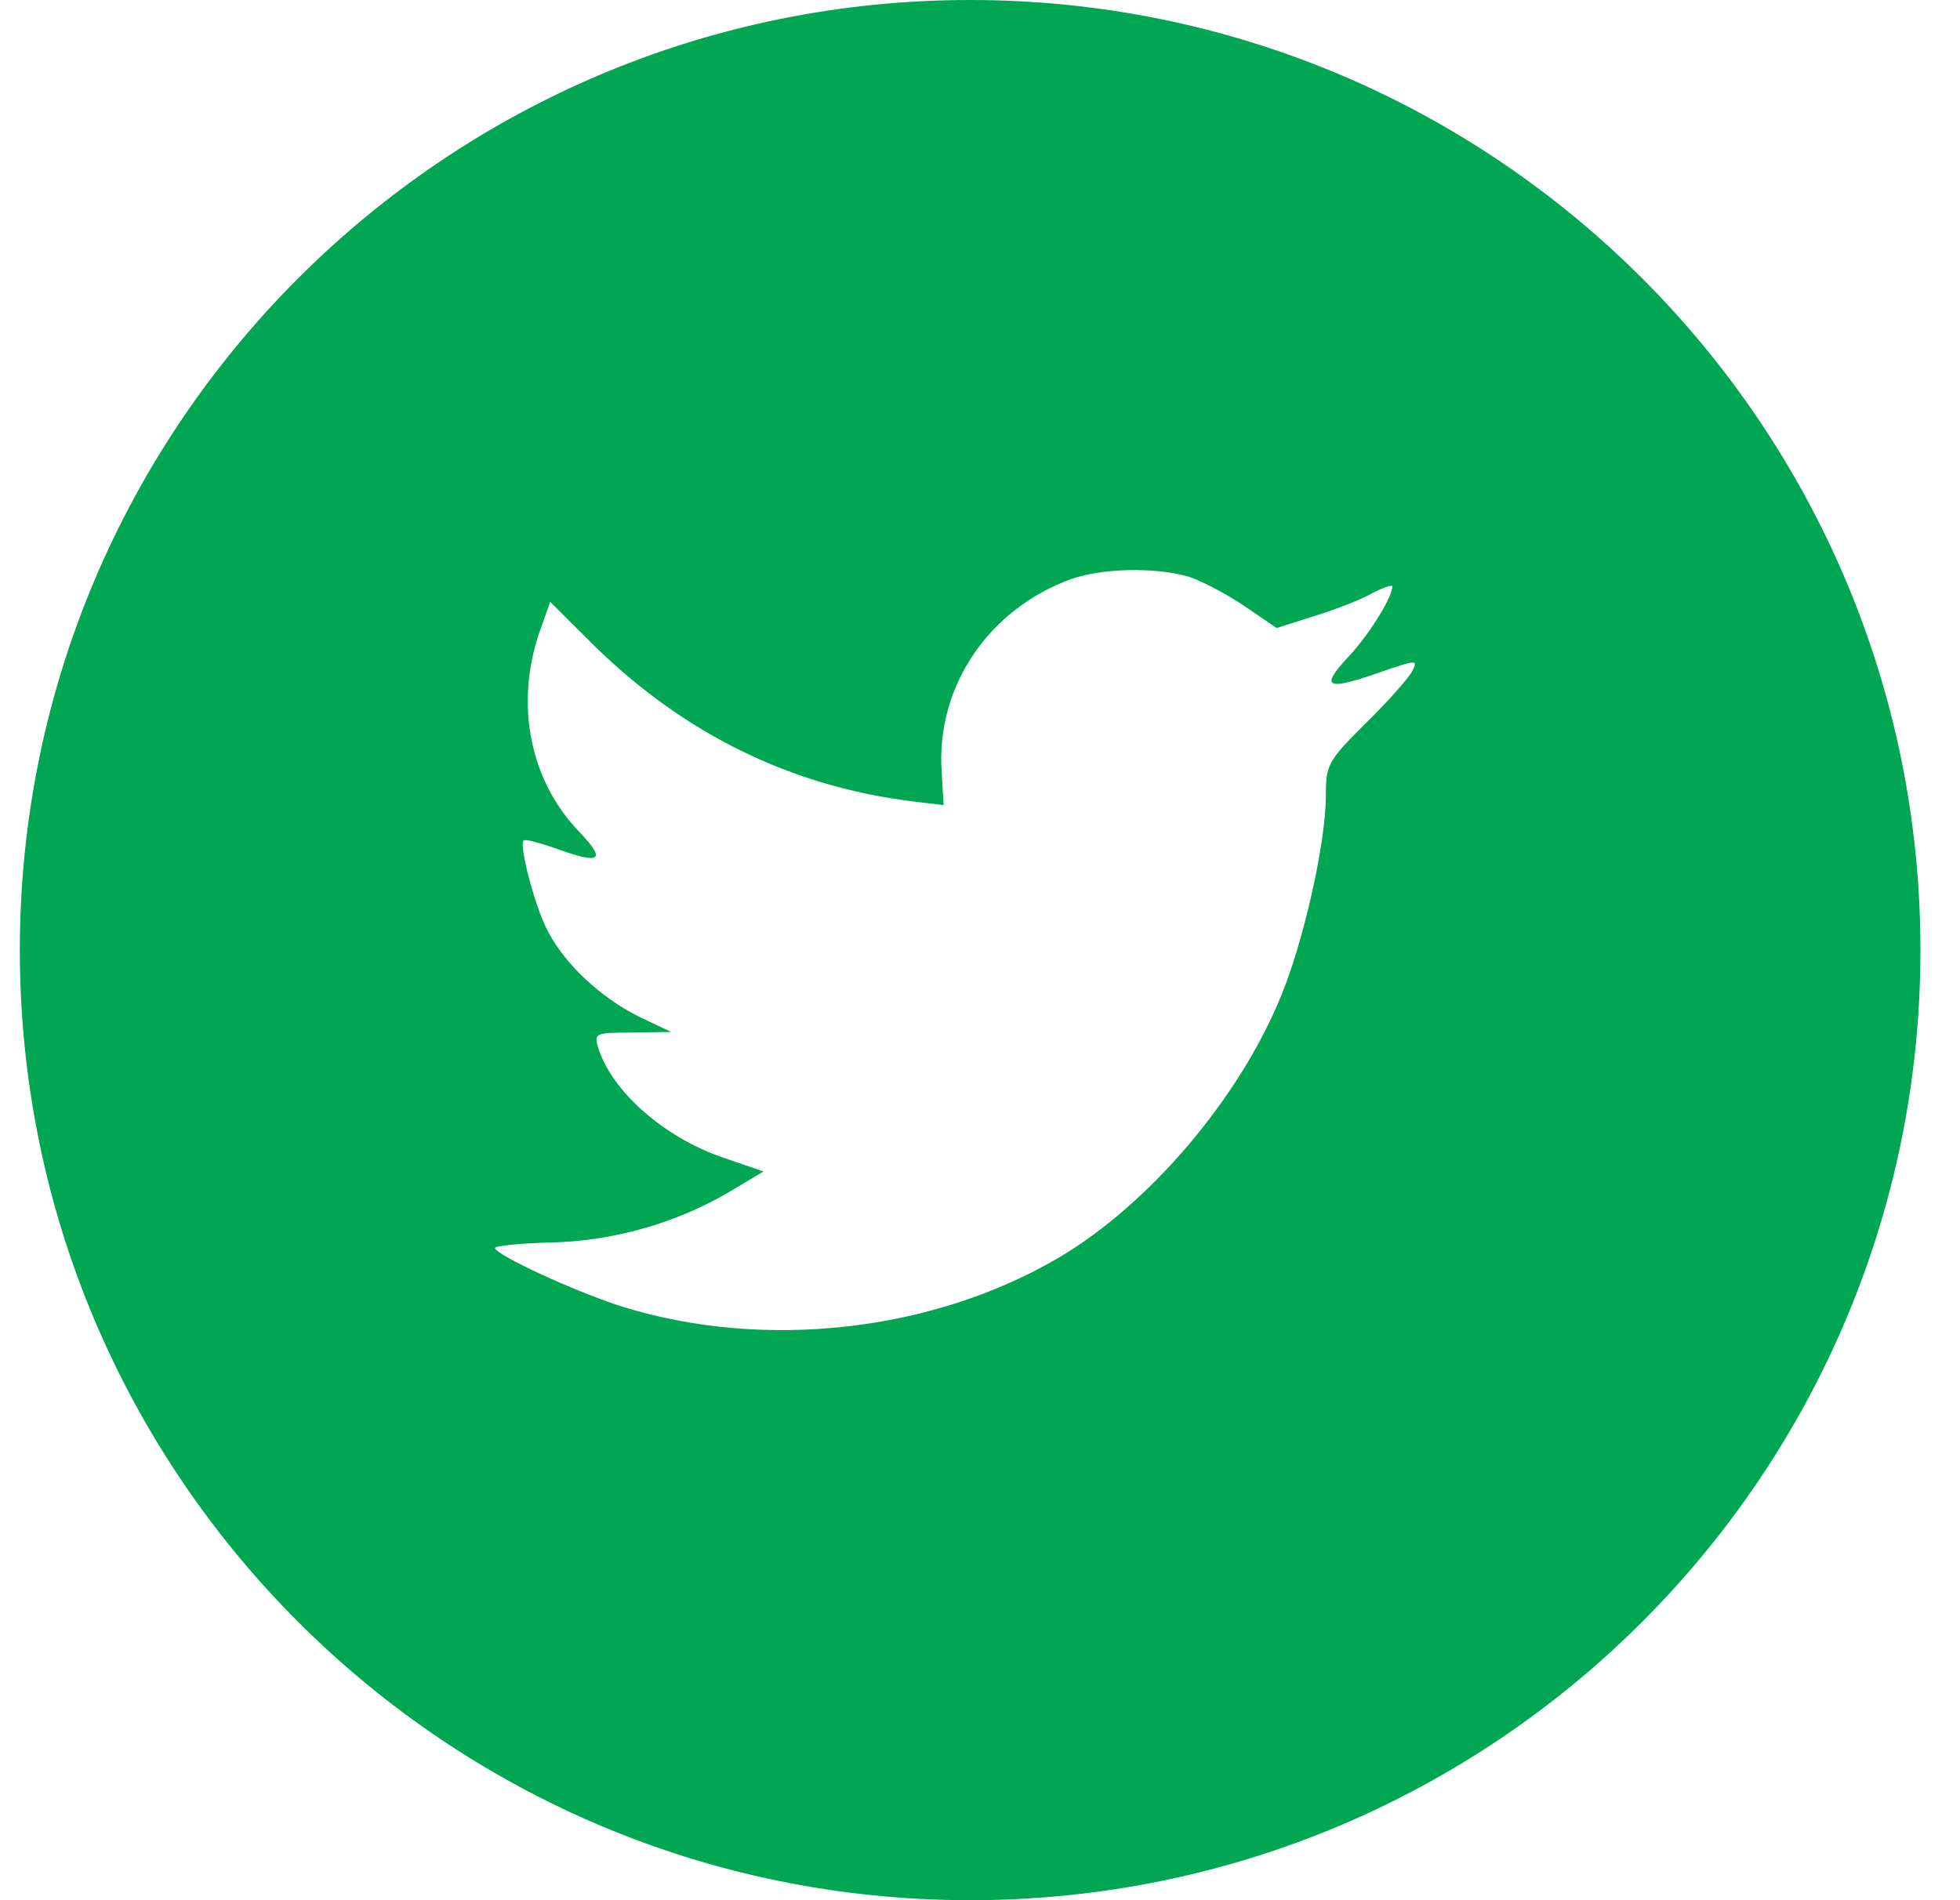 <svg width="33" height="32" viewBox="0 0 33 32" fill="none" xmlns="http://www.w3.org/2000/svg">
<path fill-rule="evenodd" clip-rule="evenodd" d="M16.334 0C7.497 0 0.334 7.163 0.334 16C0.334 24.837 7.497 32 16.334 32C25.17 32 32.334 24.837 32.334 16C32.334 7.163 25.17 0 16.334 0ZM15.888 13.559L15.855 13.005C15.754 11.57 16.638 10.259 18.037 9.751C18.552 9.57 19.425 9.548 19.995 9.706C20.219 9.774 20.645 10 20.947 10.203L21.495 10.576L22.099 10.384C22.435 10.282 22.883 10.113 23.084 10C23.275 9.898 23.442 9.841 23.442 9.875C23.442 10.067 23.028 10.723 22.681 11.084C22.211 11.593 22.346 11.638 23.297 11.299C23.868 11.107 23.879 11.107 23.767 11.322C23.7 11.434 23.353 11.83 22.984 12.191C22.357 12.813 22.323 12.881 22.323 13.4C22.323 14.203 21.943 15.875 21.562 16.79C20.857 18.507 19.346 20.281 17.835 21.174C15.709 22.428 12.878 22.744 10.494 22.01C9.699 21.761 8.334 21.129 8.334 21.016C8.334 20.982 8.748 20.937 9.252 20.925C10.303 20.903 11.355 20.609 12.251 20.089L12.855 19.728L12.161 19.49C11.177 19.151 10.292 18.372 10.069 17.637C10.001 17.4 10.024 17.389 10.65 17.389L11.3 17.378L10.751 17.118C10.102 16.79 9.509 16.236 9.218 15.671C9.005 15.265 8.737 14.236 8.815 14.157C8.837 14.123 9.072 14.191 9.341 14.282C10.113 14.564 10.214 14.496 9.766 14.022C8.927 13.163 8.67 11.886 9.072 10.677L9.263 10.135L10.001 10.87C11.512 12.35 13.292 13.231 15.329 13.491L15.888 13.559Z" fill="#00A651"/>
</svg>
